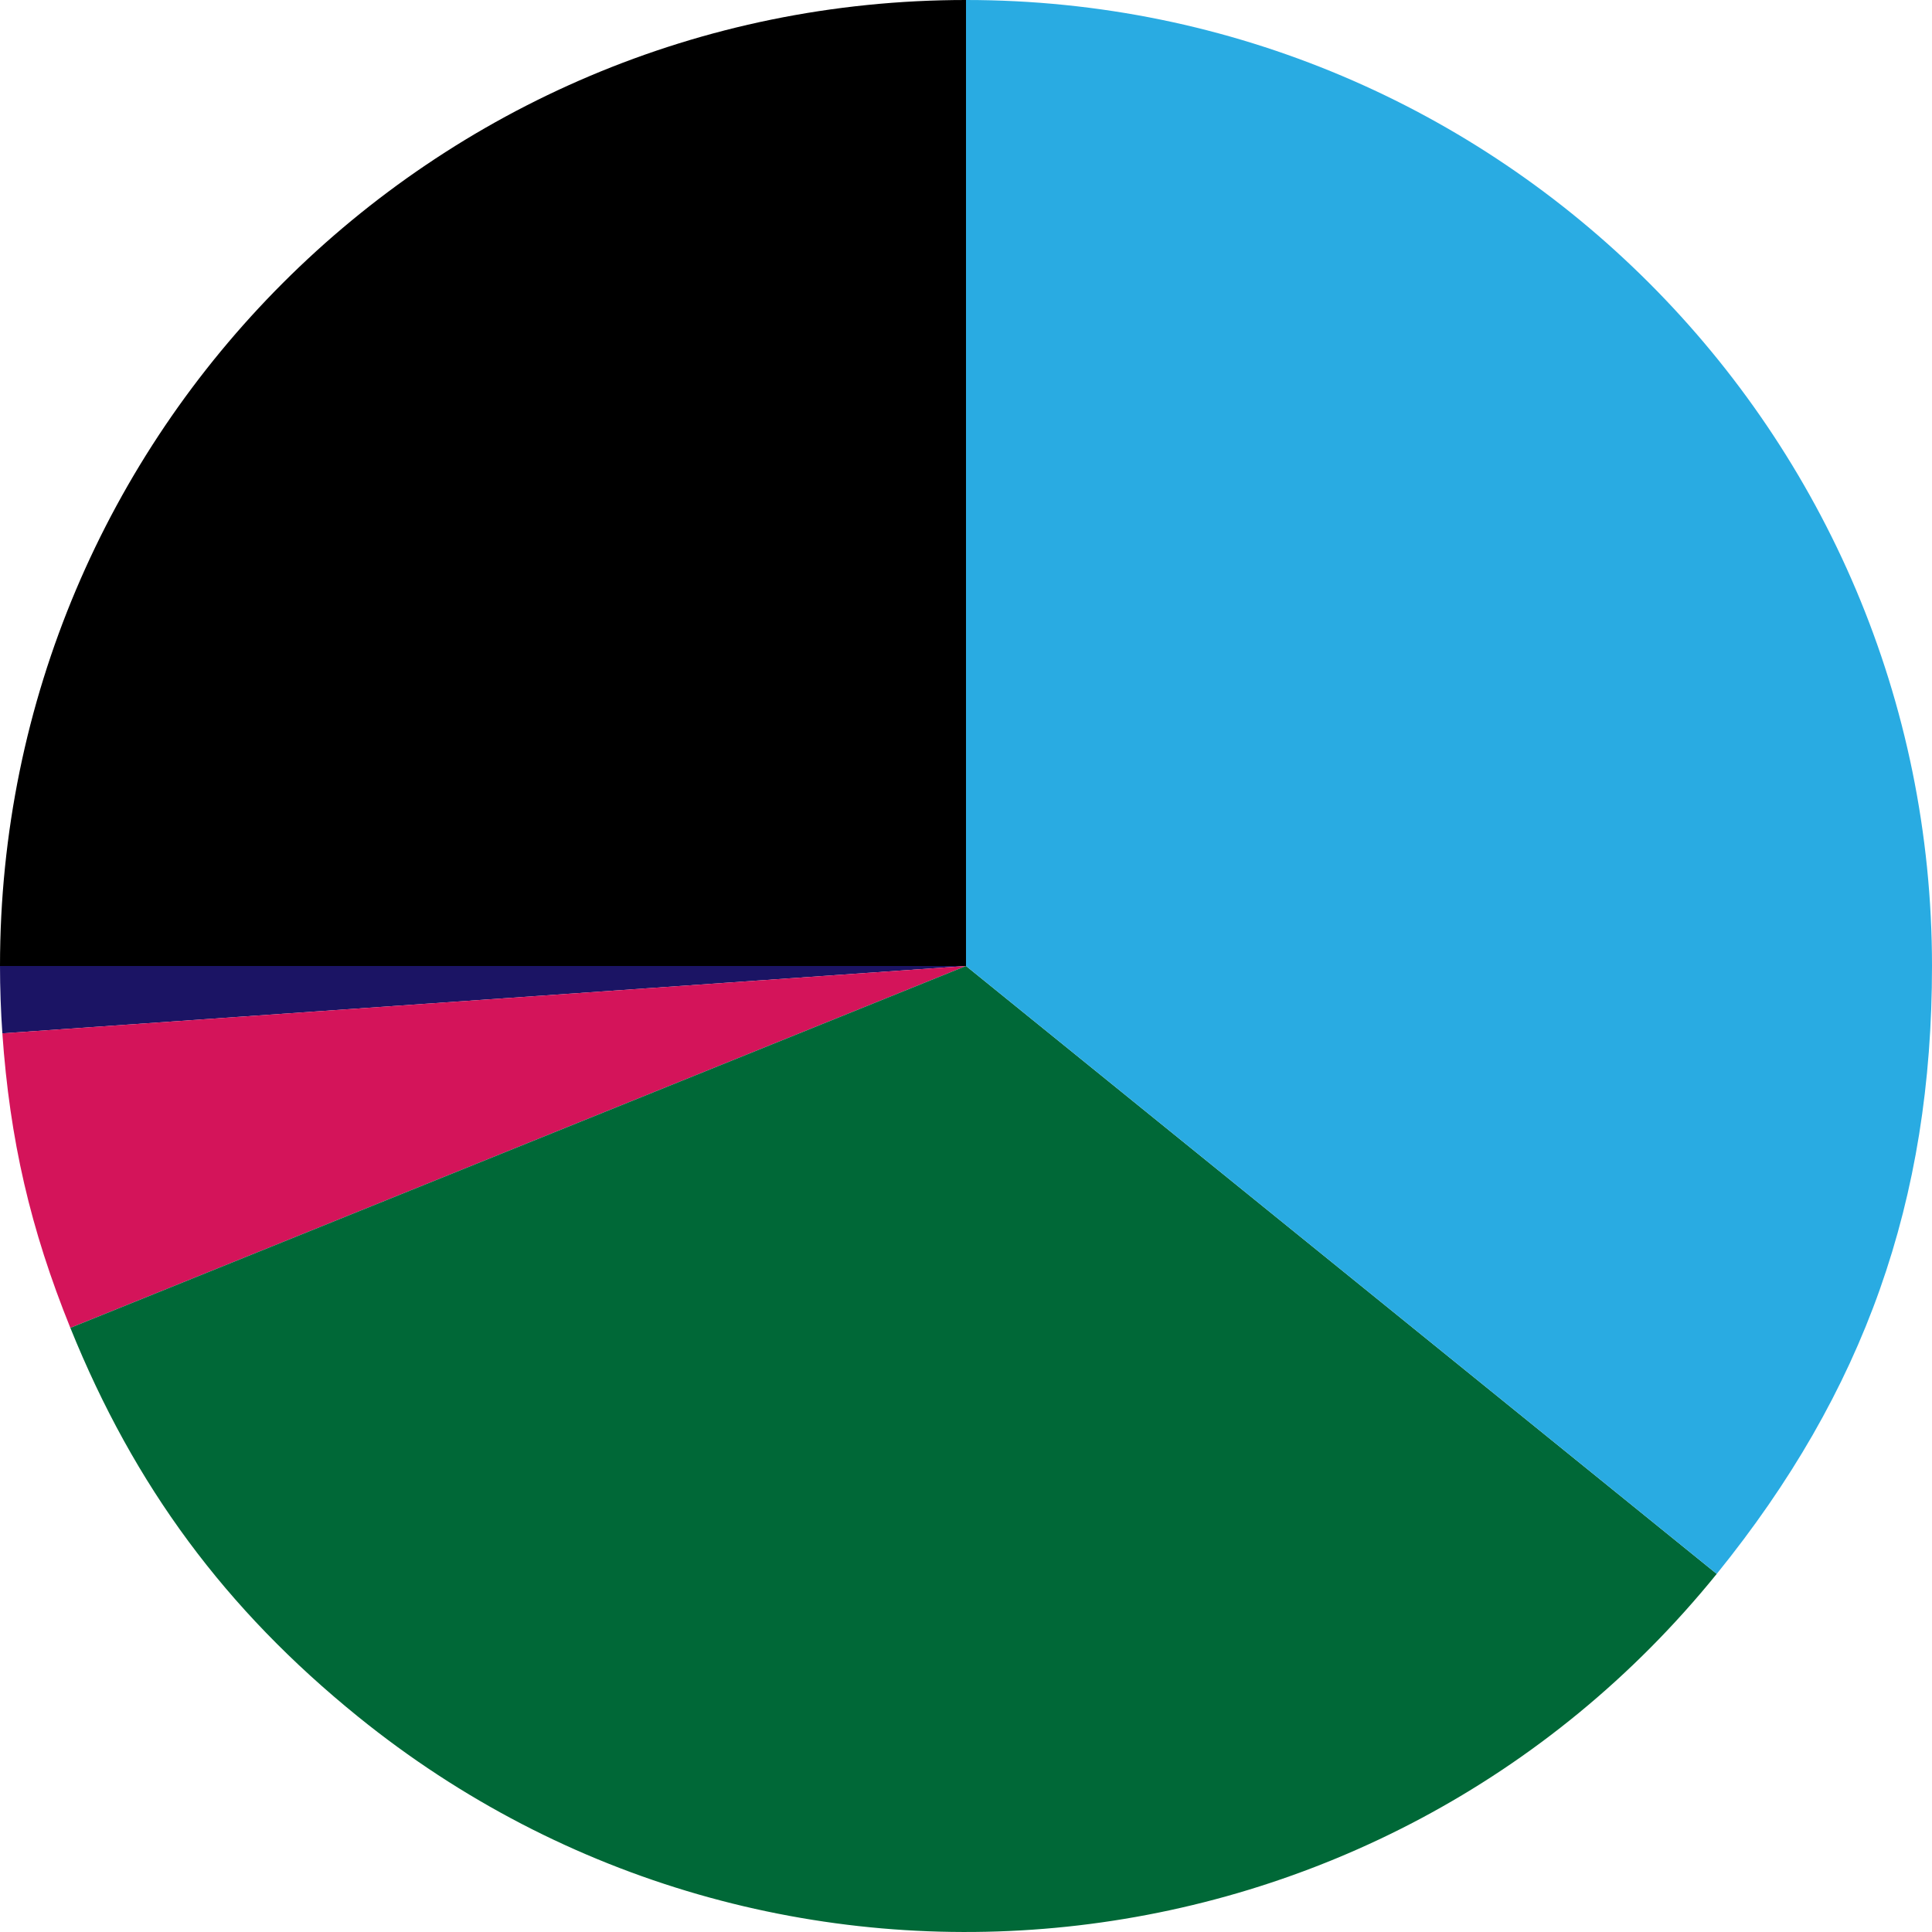 <?xml version="1.0" encoding="utf-8"?>
<!-- Generator: Adobe Illustrator 27.0.0, SVG Export Plug-In . SVG Version: 6.00 Build 0)  -->
<svg version="1.1" id="레이어_1" xmlns="http://www.w3.org/2000/svg" xmlns:xlink="http://www.w3.org/1999/xlink" x="0px"
	 y="0px" viewBox="0 0 2000 2000" style="enable-background:new 0 0 2000 2000;" xml:space="preserve">
<style type="text/css">
	.st0{fill:#1B1464;}
	.st1{fill:#D4145A;}
	.st2{fill:#006837;}
	.st3{fill:#29ABE2;}
</style>
<g>
	<path d="M1000,999.98H0C0,447.71,447.72,0,1000,0l0,0V999.98z"/>
	<path class="st0" d="M1000,999.98L2.44,1069.74C0.89,1047.7,0,1022.07,0,999.98H1000z"/>
	<path class="st1" d="M1000,999.98l-927.18,374.6c-41.38-102.41-62.68-194.66-70.38-304.85L1000,999.98z"/>
	<path class="st2" d="M1000,999.98l777.15,629.31c-347.56,429.2-977.26,495.38-1406.47,147.82
		c-137.35-111.22-231.66-238.67-297.86-402.53L1000,999.98z"/>
	<path class="st3" d="M1000,999.98V0c552.28,0,1000,447.71,1000,999.98c0,243-69.93,440.46-222.85,629.31L1000,999.98z"/>
</g>
</svg>
